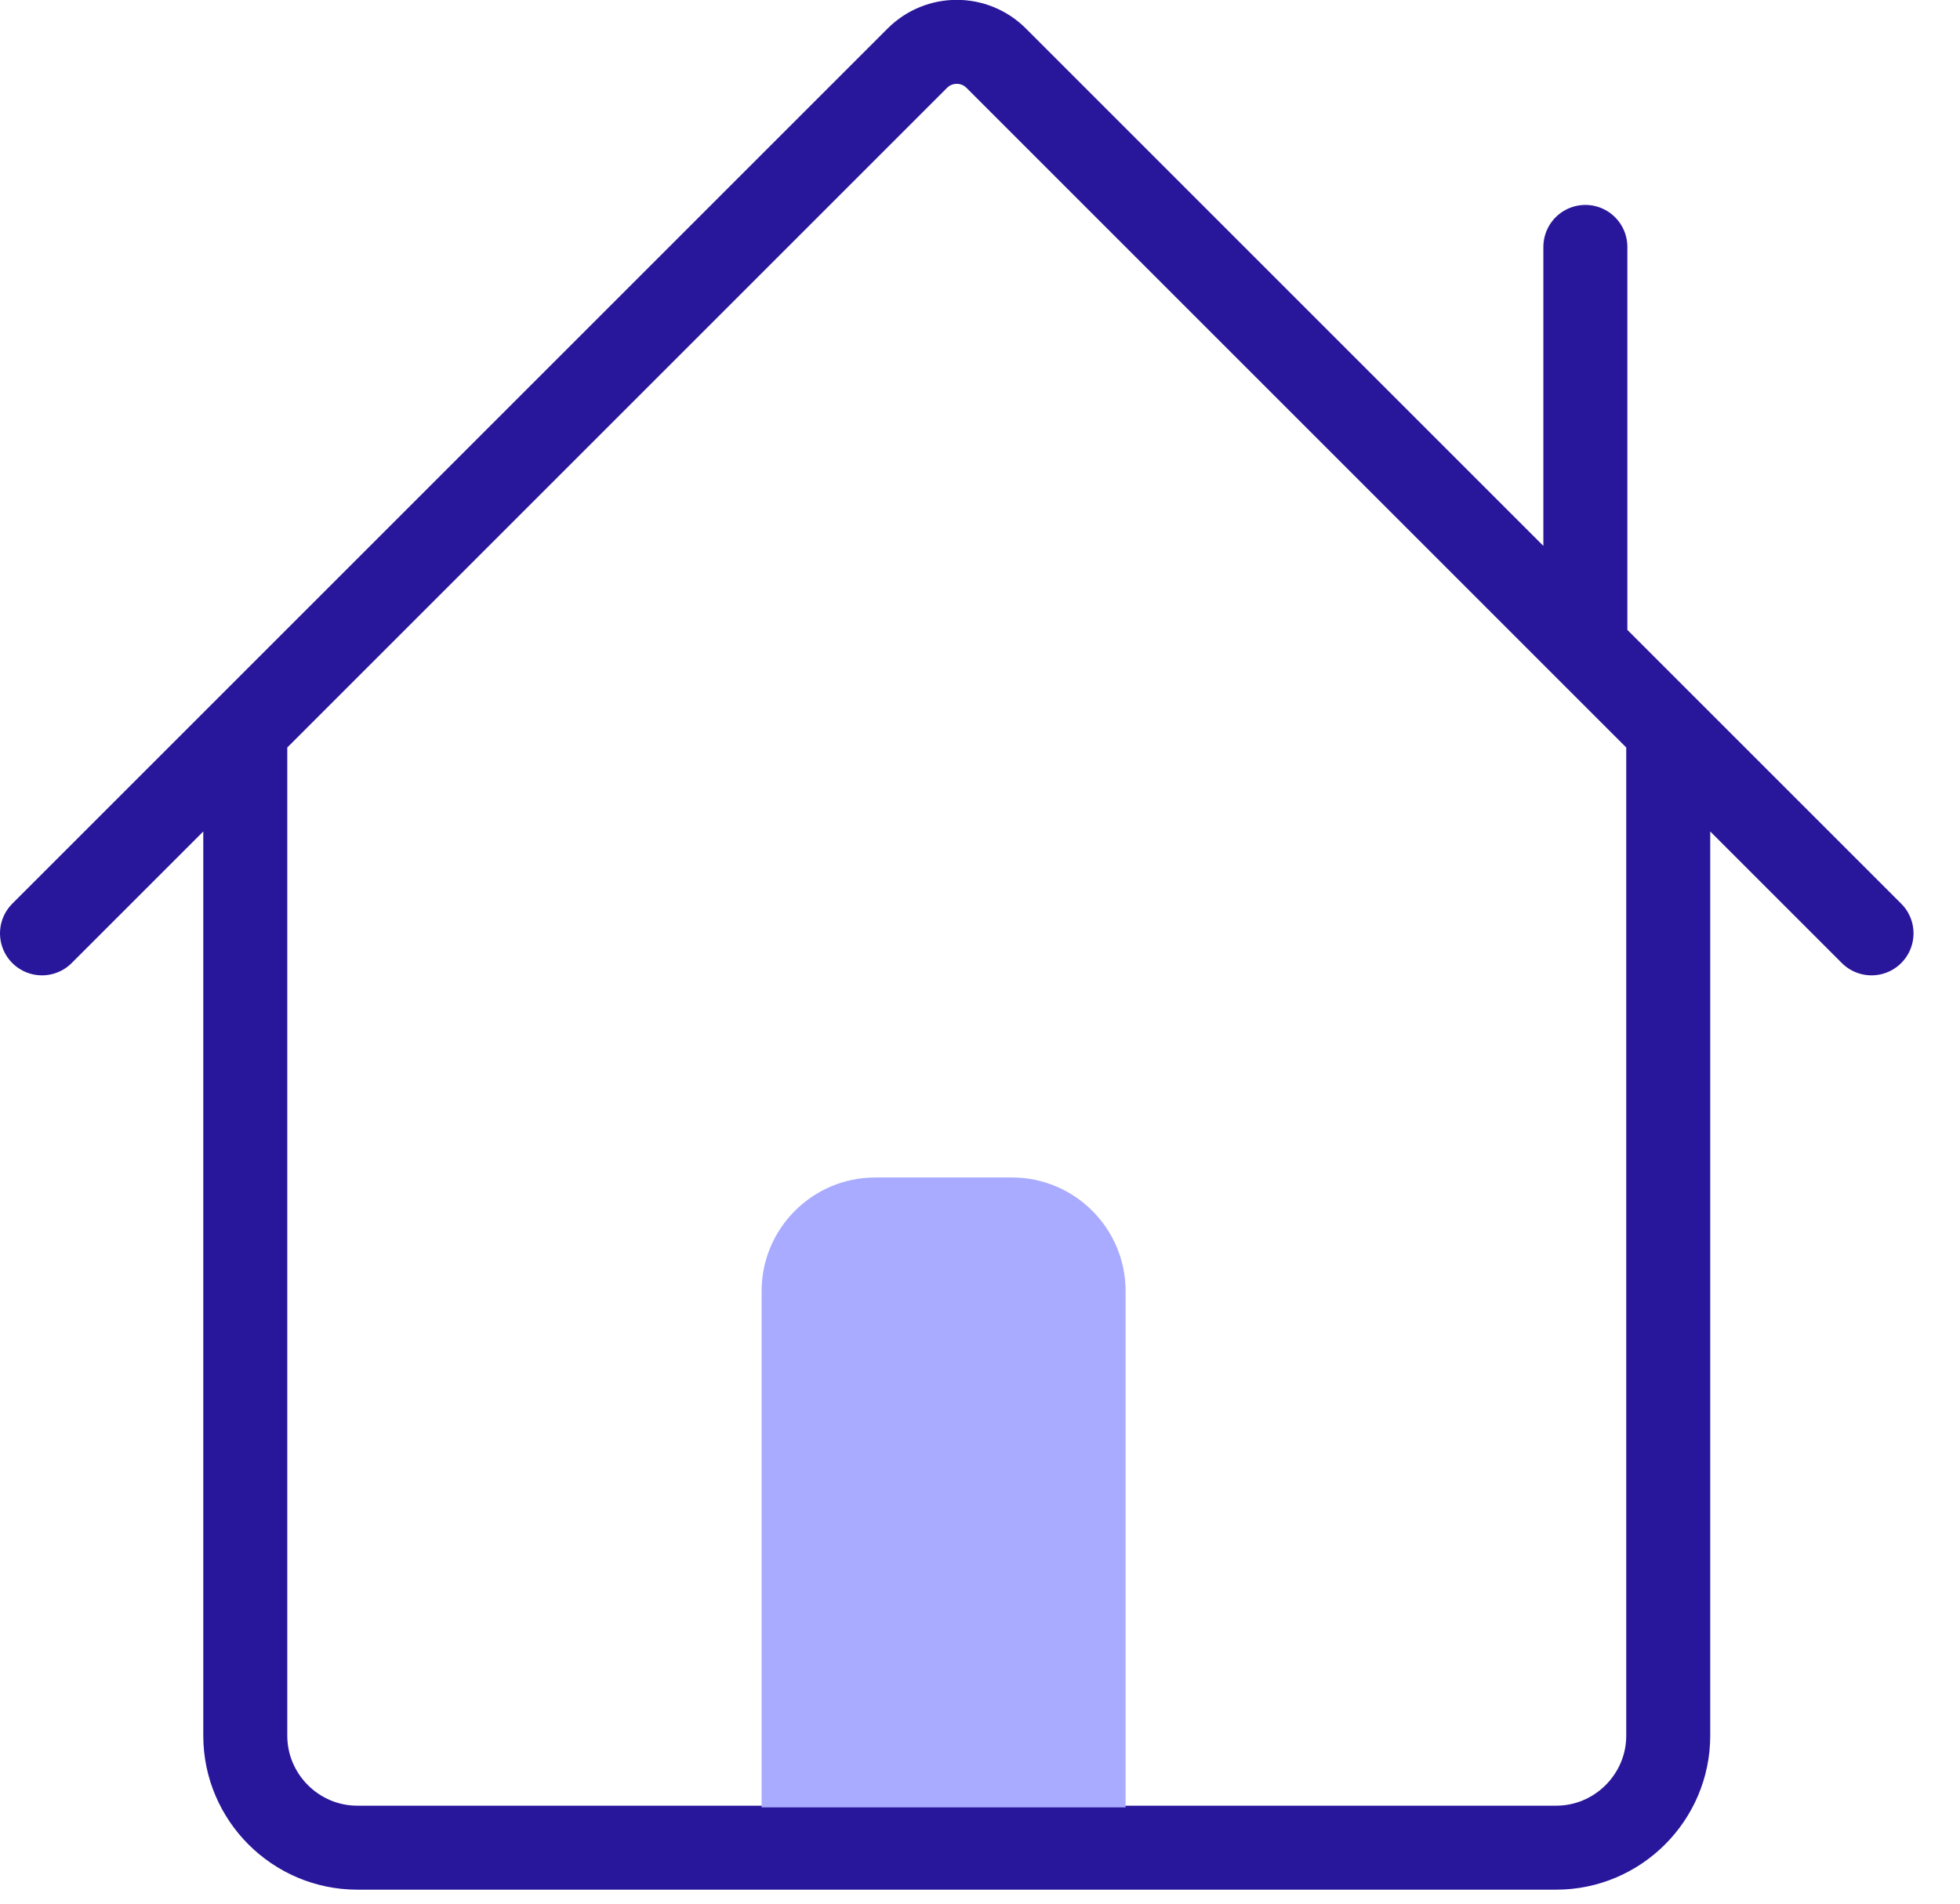 <?xml version="1.0" encoding="UTF-8"?> <svg xmlns="http://www.w3.org/2000/svg" width="35" height="34" viewBox="0 0 35 34" fill="none"><g clip-path="url(#clip0_129_61)"><path d="M4.38 13.04V31C4.38 32.1 5.28 33 6.38 33H17.08V22.79M4.38 13.04L16.38 1.04C16.77 0.65 17.4 0.65 17.79 1.04L28.31 11.56V4.41M4.38 13.04L0.75 16.67M29.79 13.04V31C29.79 32.1 28.89 33 27.79 33H17.09M29.79 13.04L33.42 16.67M29.79 13.04L28.32 11.57" stroke="#29179B" stroke-width="1.5" stroke-linecap="round" stroke-linejoin="round"></path><path d="M15.62 21.03H18.07C19.19 21.03 20.1 21.94 20.1 23.06V32.28H13.6V23.06C13.6 21.94 14.51 21.03 15.63 21.03H15.62Z" fill="#A8ABFF"></path></g><defs><clipPath id="clip0_129_61"><rect width="34.17" height="33.75" fill="white"></rect></clipPath></defs></svg> 